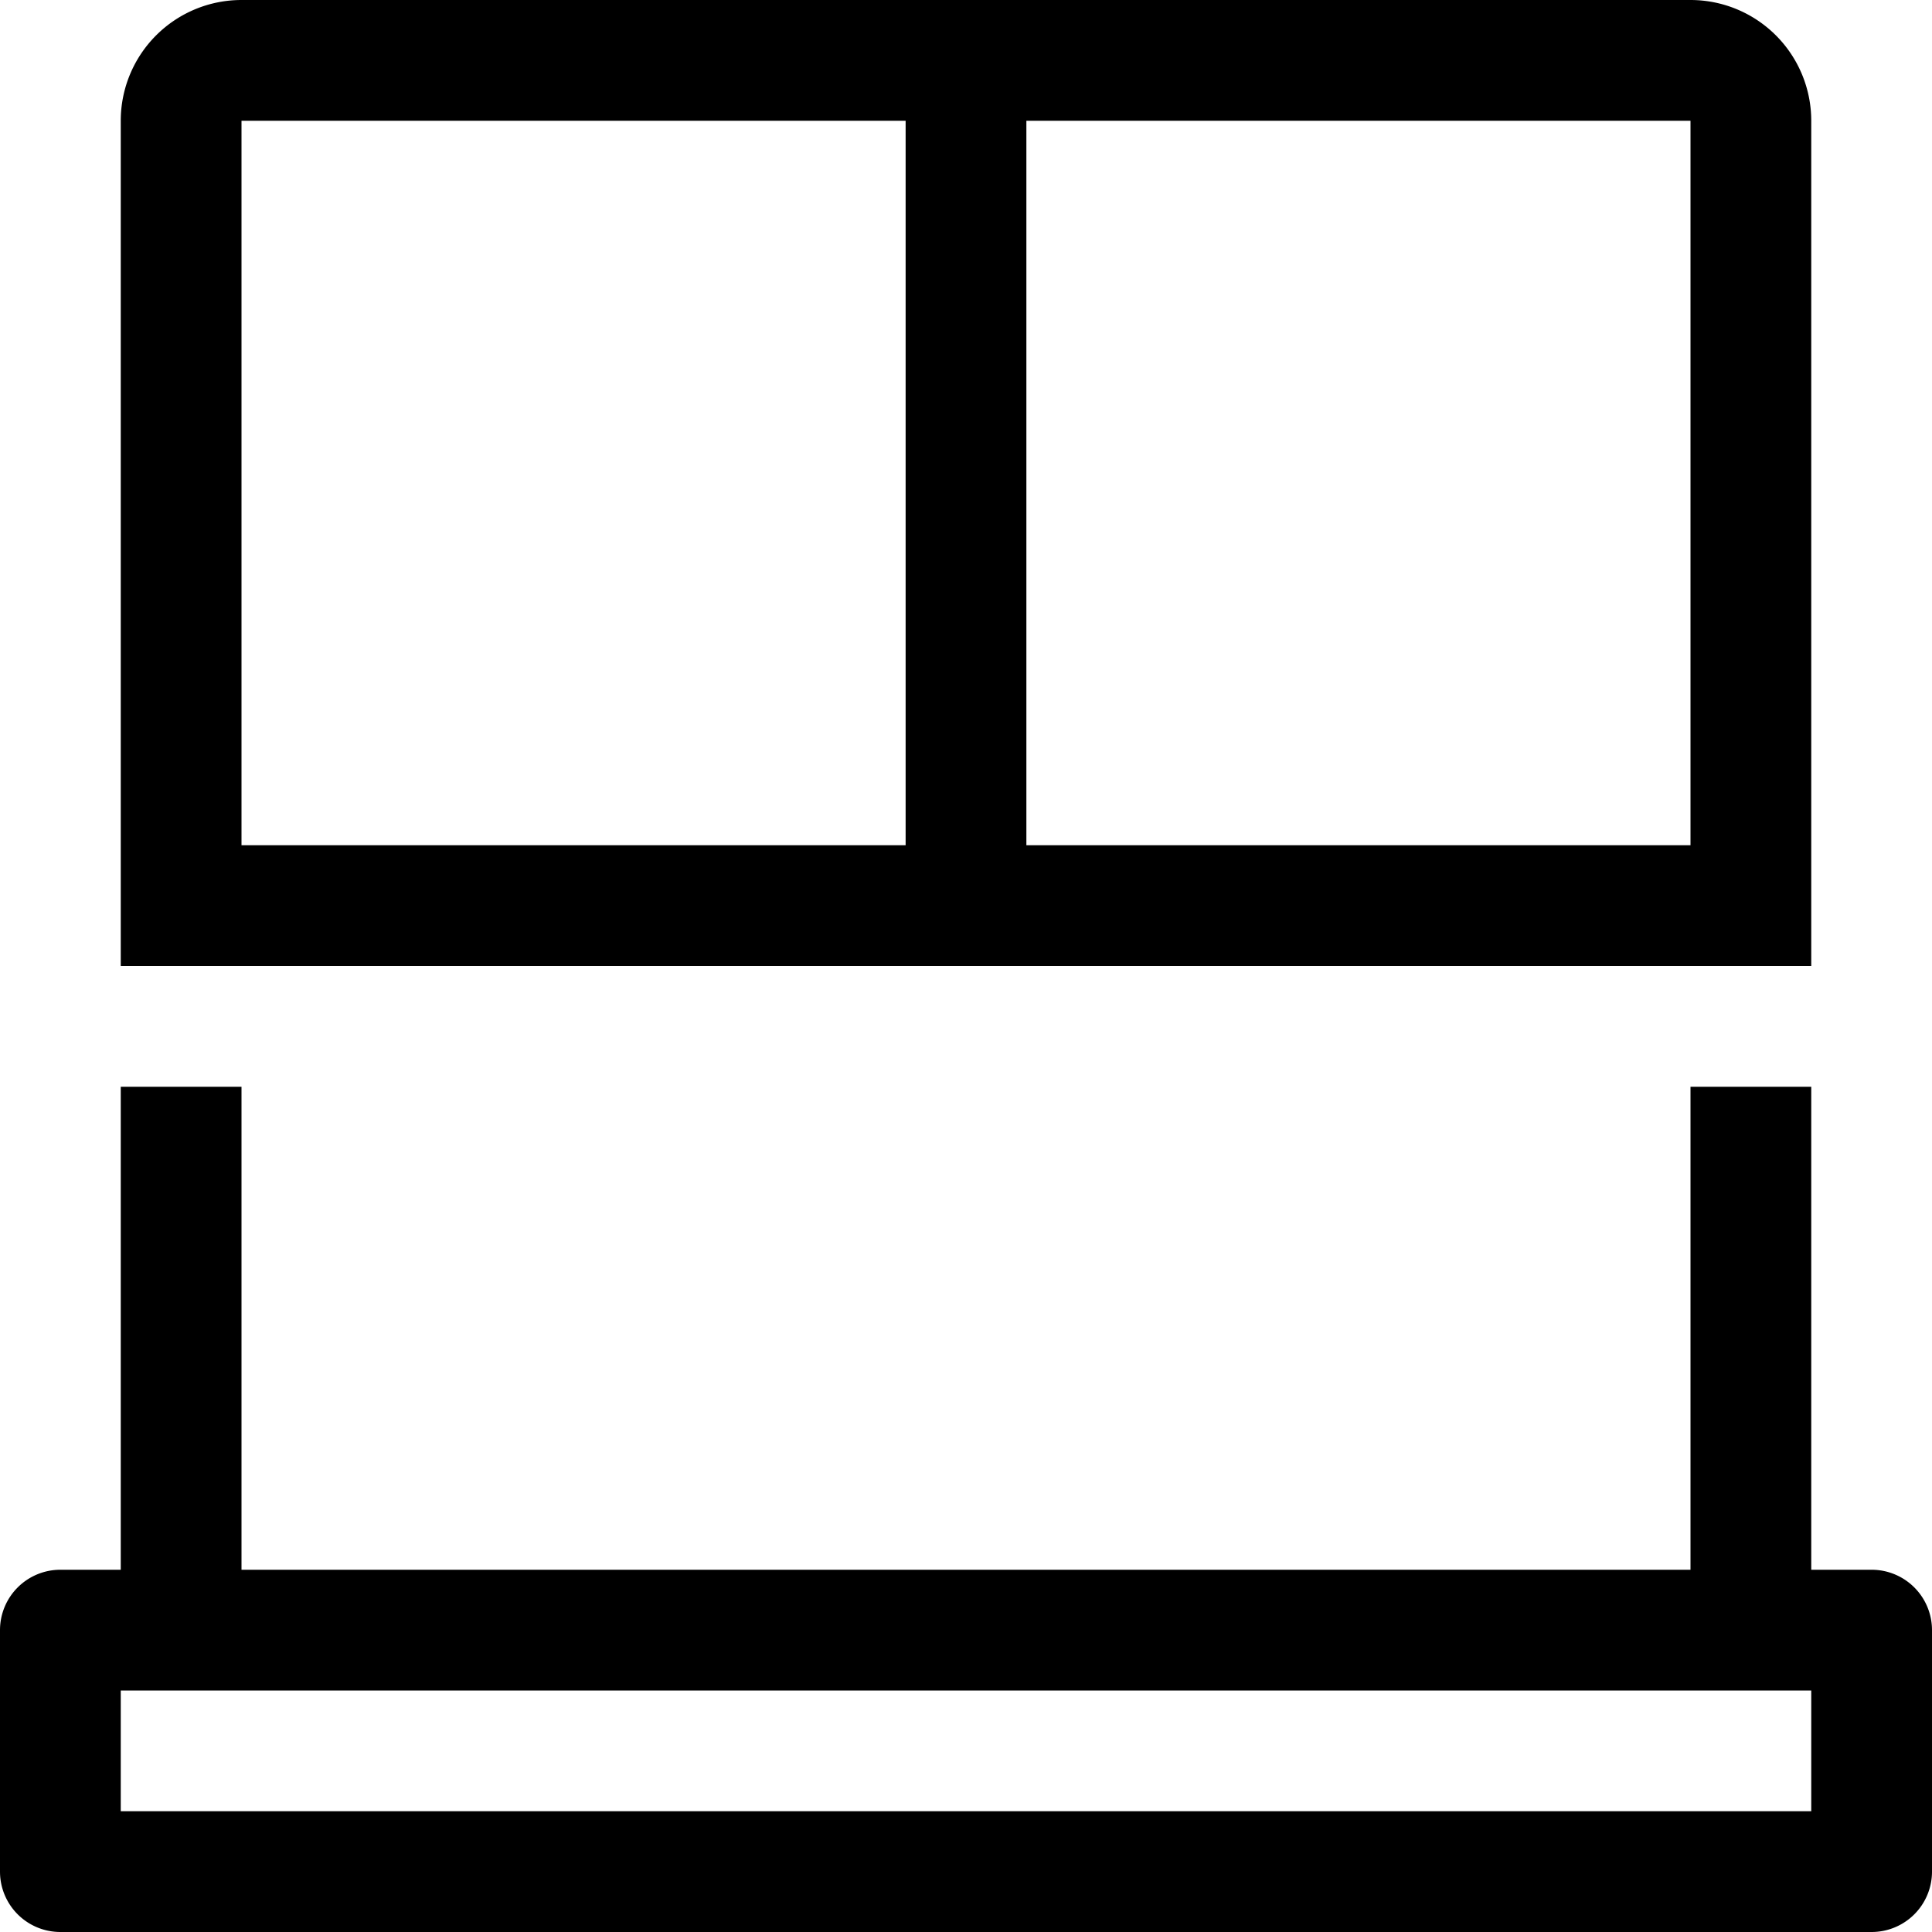 <svg xmlns="http://www.w3.org/2000/svg" viewBox="0 0 512 512"><!-- Font Awesome Pro 5.15.1 by @fontawesome - https://fontawesome.com License - https://fontawesome.com/license (Commercial License) --><path d="M480,32A32,32,0,0,0,448,0H64A32,32,0,0,0,32,32V256H480ZM240,224H64V32H240Zm208,0H272V32H448Zm48,192H480V288H448V416H64V288H32V416H16A16,16,0,0,0,0,432v64a16,16,0,0,0,16,16H496a16,16,0,0,0,16-16V432A16,16,0,0,0,496,416Zm-16,64H32V448H480Z"/></svg>